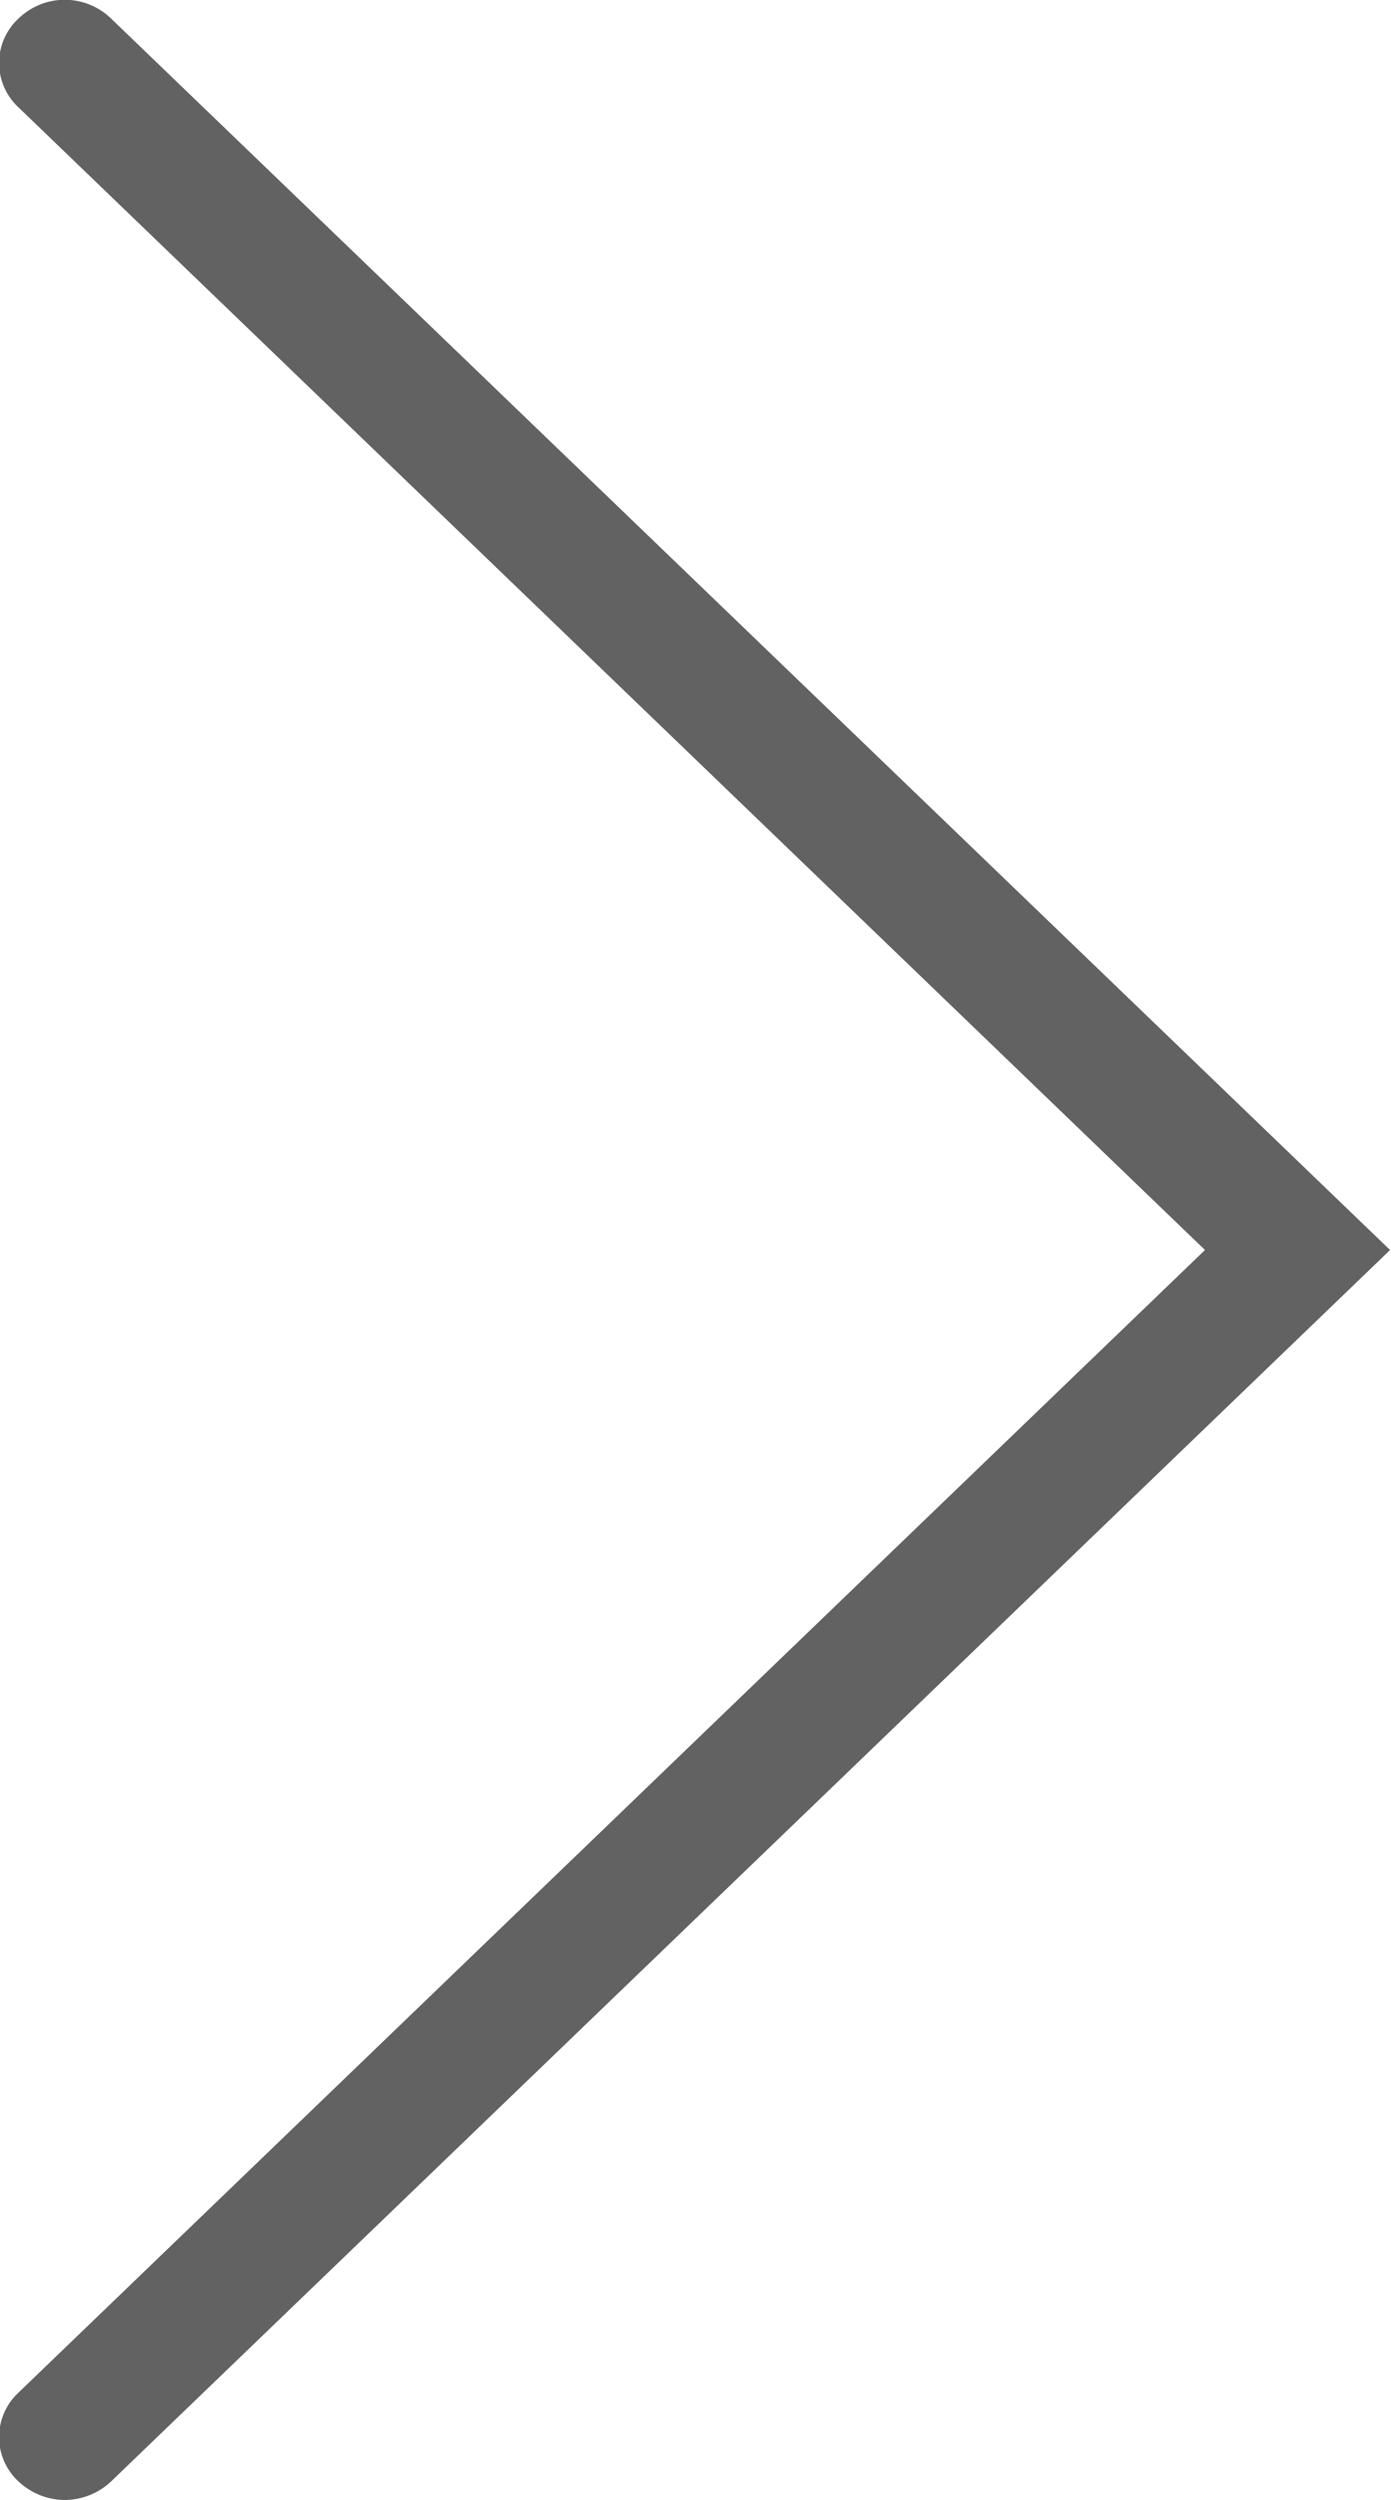 <svg xmlns="http://www.w3.org/2000/svg" xmlns:xlink="http://www.w3.org/1999/xlink" width="15.03" height="27" viewBox="0 0 15.03 27">
  <defs>
    <style>
      .cls-1 {
        fill: #626262;
        fill-rule: evenodd;
        filter: url(#filter);
      }
    </style>
    <filter id="filter" x="1162.97" y="2487" width="15.03" height="27" filterUnits="userSpaceOnUse">
      <feFlood result="flood" flood-color="#0b5491"/>
      <feComposite result="composite" operator="in" in2="SourceGraphic"/>
      <feBlend result="blend" in2="SourceGraphic"/>
    </filter>
  </defs>
  <path id="pager_right.svg" class="cls-1" d="M1163.67,2514a0.738,0.738,0,0,1-.5-0.2,0.654,0.654,0,0,1,0-.96l12.82-12.34-12.82-12.34a0.654,0.654,0,0,1,0-.96,0.719,0.719,0,0,1,1,0l13.82,13.3-13.82,13.3A0.738,0.738,0,0,1,1163.67,2514Z" transform="translate(-1162.97 -2487)"/>
</svg>
